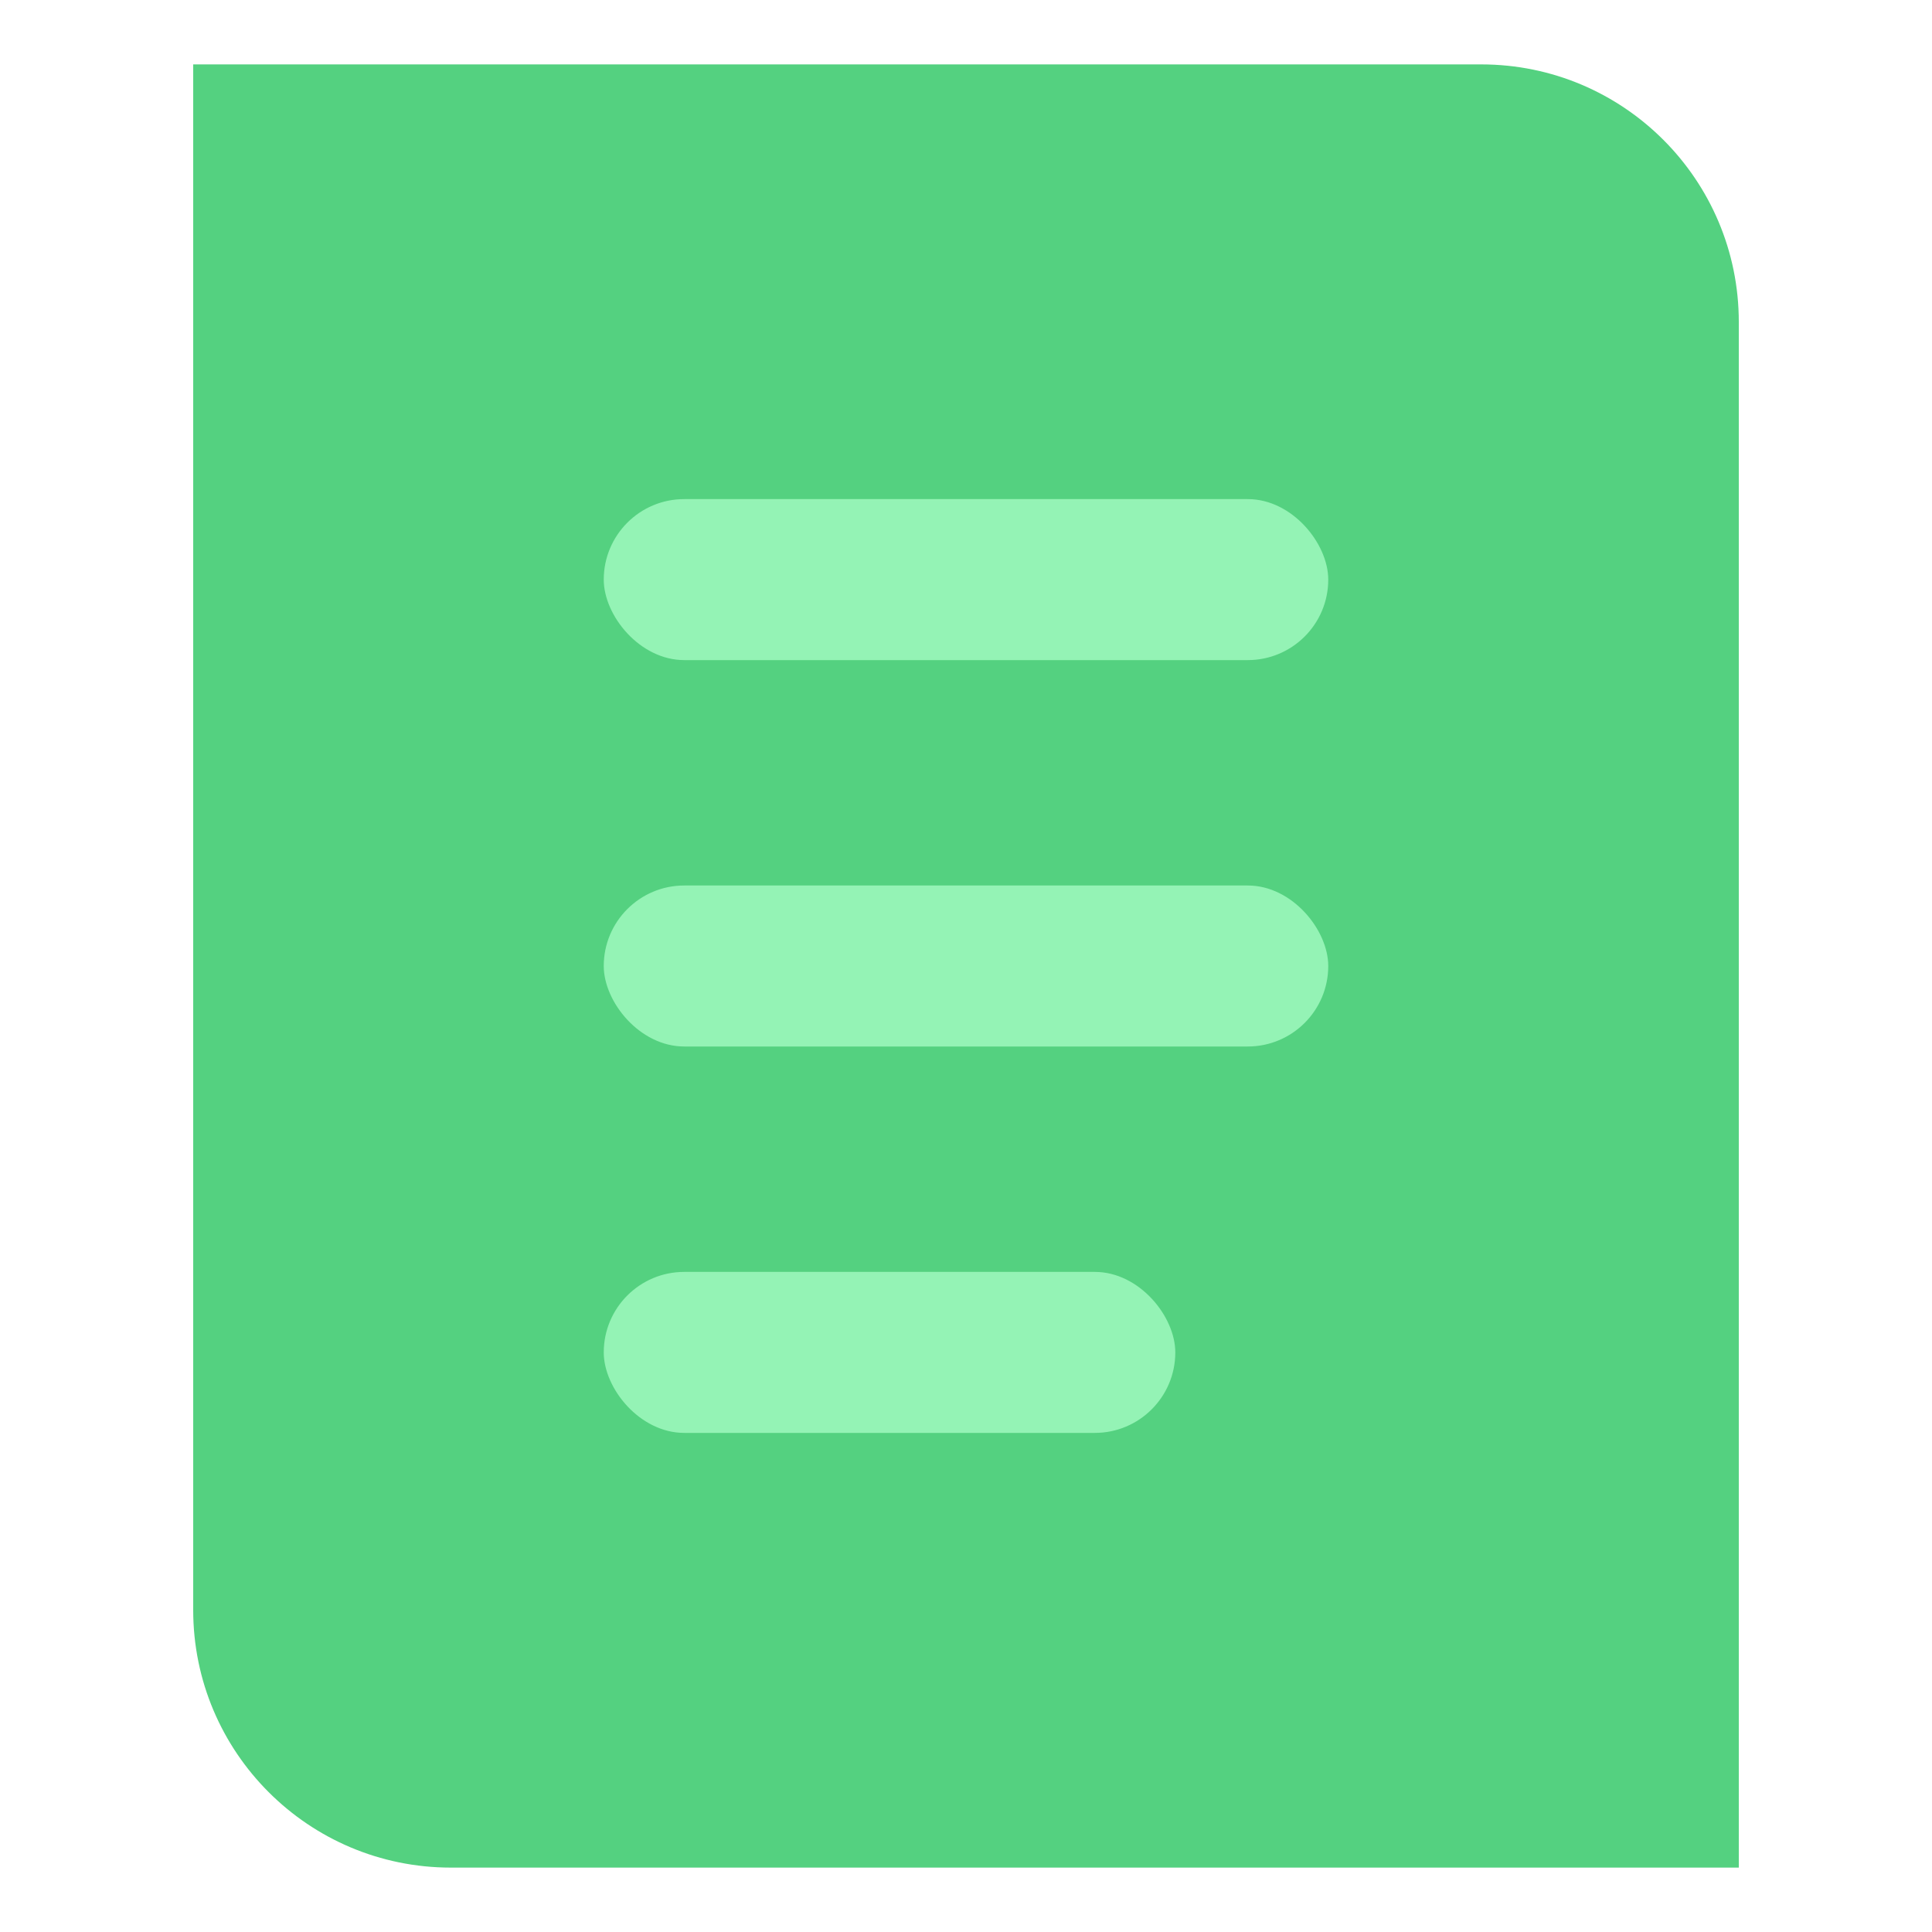 <svg xmlns="http://www.w3.org/2000/svg" xmlns:xlink="http://www.w3.org/1999/xlink" fill="none" version="1.1" width="24" height="24" viewBox="0 0 24 24"><defs><clipPath id="master_svg0_160_14969/83_03811"><rect x="0" y="0" width="24" height="24" rx="0"/></clipPath></defs><g clip-path="url(#master_svg0_160_14969/83_03811)"><g><g><path d="M2.4,0.8L2.4,20C2.4,21.767,3.833,23.2,5.6,23.2L21.6,23.2L21.6,4C21.6,2.232,20.167,0.8,18.4,0.8L2.4,0.8Z" fill="#54D180" fill-opacity="1"/></g><g><rect x="7.5" y="6.2" width="9" height="2" rx="1" fill="#94F3B5" fill-opacity="1"/></g><g><rect x="7.5" y="11" width="9" height="2" rx="1" fill="#94F3B5" fill-opacity="1"/></g><g><rect x="7.5" y="15.8" width="7.1" height="2" rx="1" fill="#94F3B5" fill-opacity="1"/></g></g></g></svg>